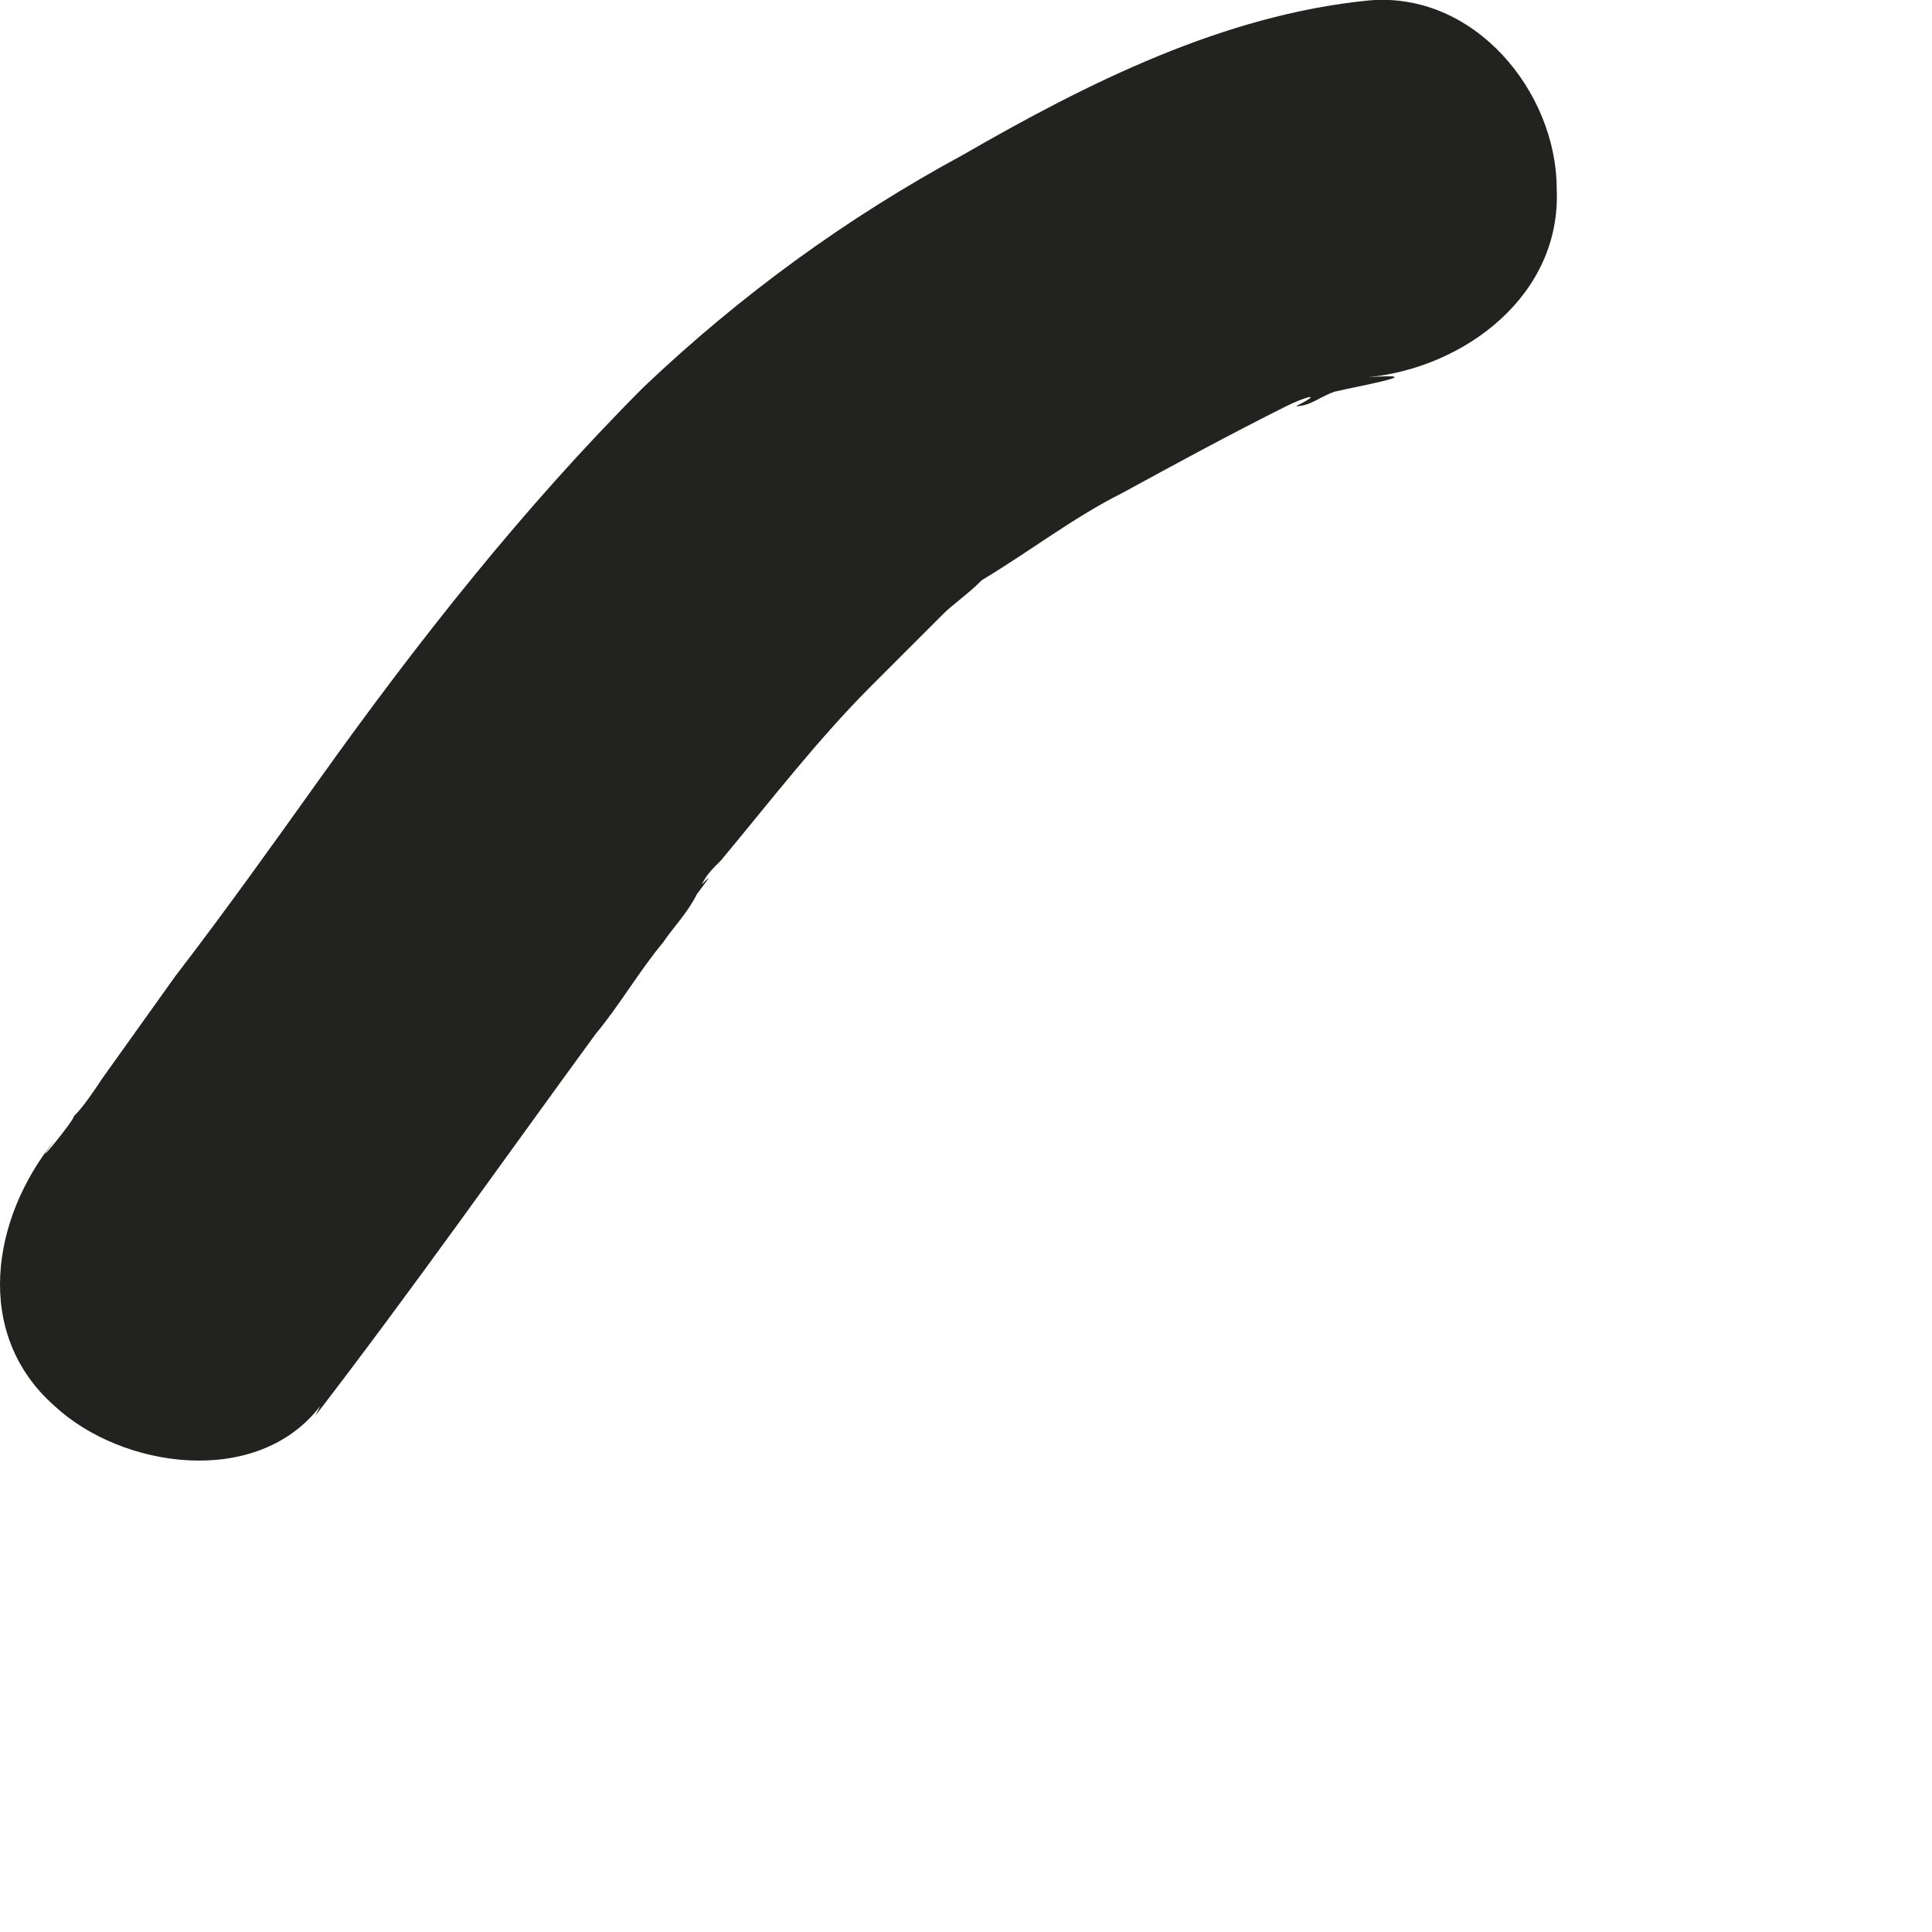 <?xml version="1.0" encoding="utf-8"?>
<svg xmlns="http://www.w3.org/2000/svg" fill="none" height="100%" overflow="visible" preserveAspectRatio="none" style="display: block;" viewBox="0 0 4 4" width="100%">
<path d="M0.653 2.931C0.853 2.671 1.043 2.401 1.233 2.141C1.283 2.081 1.323 2.011 1.373 1.951C1.393 1.921 1.423 1.891 1.443 1.851C1.473 1.811 1.473 1.811 1.453 1.831C1.463 1.811 1.473 1.801 1.493 1.781C1.593 1.661 1.693 1.531 1.803 1.421C1.853 1.371 1.903 1.321 1.953 1.271C1.973 1.251 2.003 1.231 2.033 1.201C2.113 1.131 1.973 1.231 2.033 1.201C2.133 1.141 2.223 1.071 2.323 1.021C2.433 0.961 2.543 0.901 2.663 0.841C2.703 0.821 2.743 0.811 2.683 0.841C2.713 0.841 2.733 0.821 2.763 0.811C2.803 0.801 2.973 0.771 2.833 0.781C3.033 0.761 3.233 0.611 3.223 0.391C3.223 0.191 3.053 -0.019 2.833 0.001C2.533 0.031 2.253 0.171 1.993 0.321C1.753 0.451 1.533 0.611 1.333 0.801C1.083 1.051 0.863 1.331 0.663 1.611C0.563 1.751 0.463 1.891 0.363 2.021C0.313 2.091 0.263 2.161 0.213 2.231C0.193 2.261 0.173 2.291 0.153 2.311C0.153 2.321 0.053 2.441 0.113 2.361C-0.017 2.521 -0.057 2.761 0.113 2.911C0.253 3.041 0.533 3.081 0.663 2.911L0.653 2.931Z" fill="#222221" id="Vector"/>
</svg>